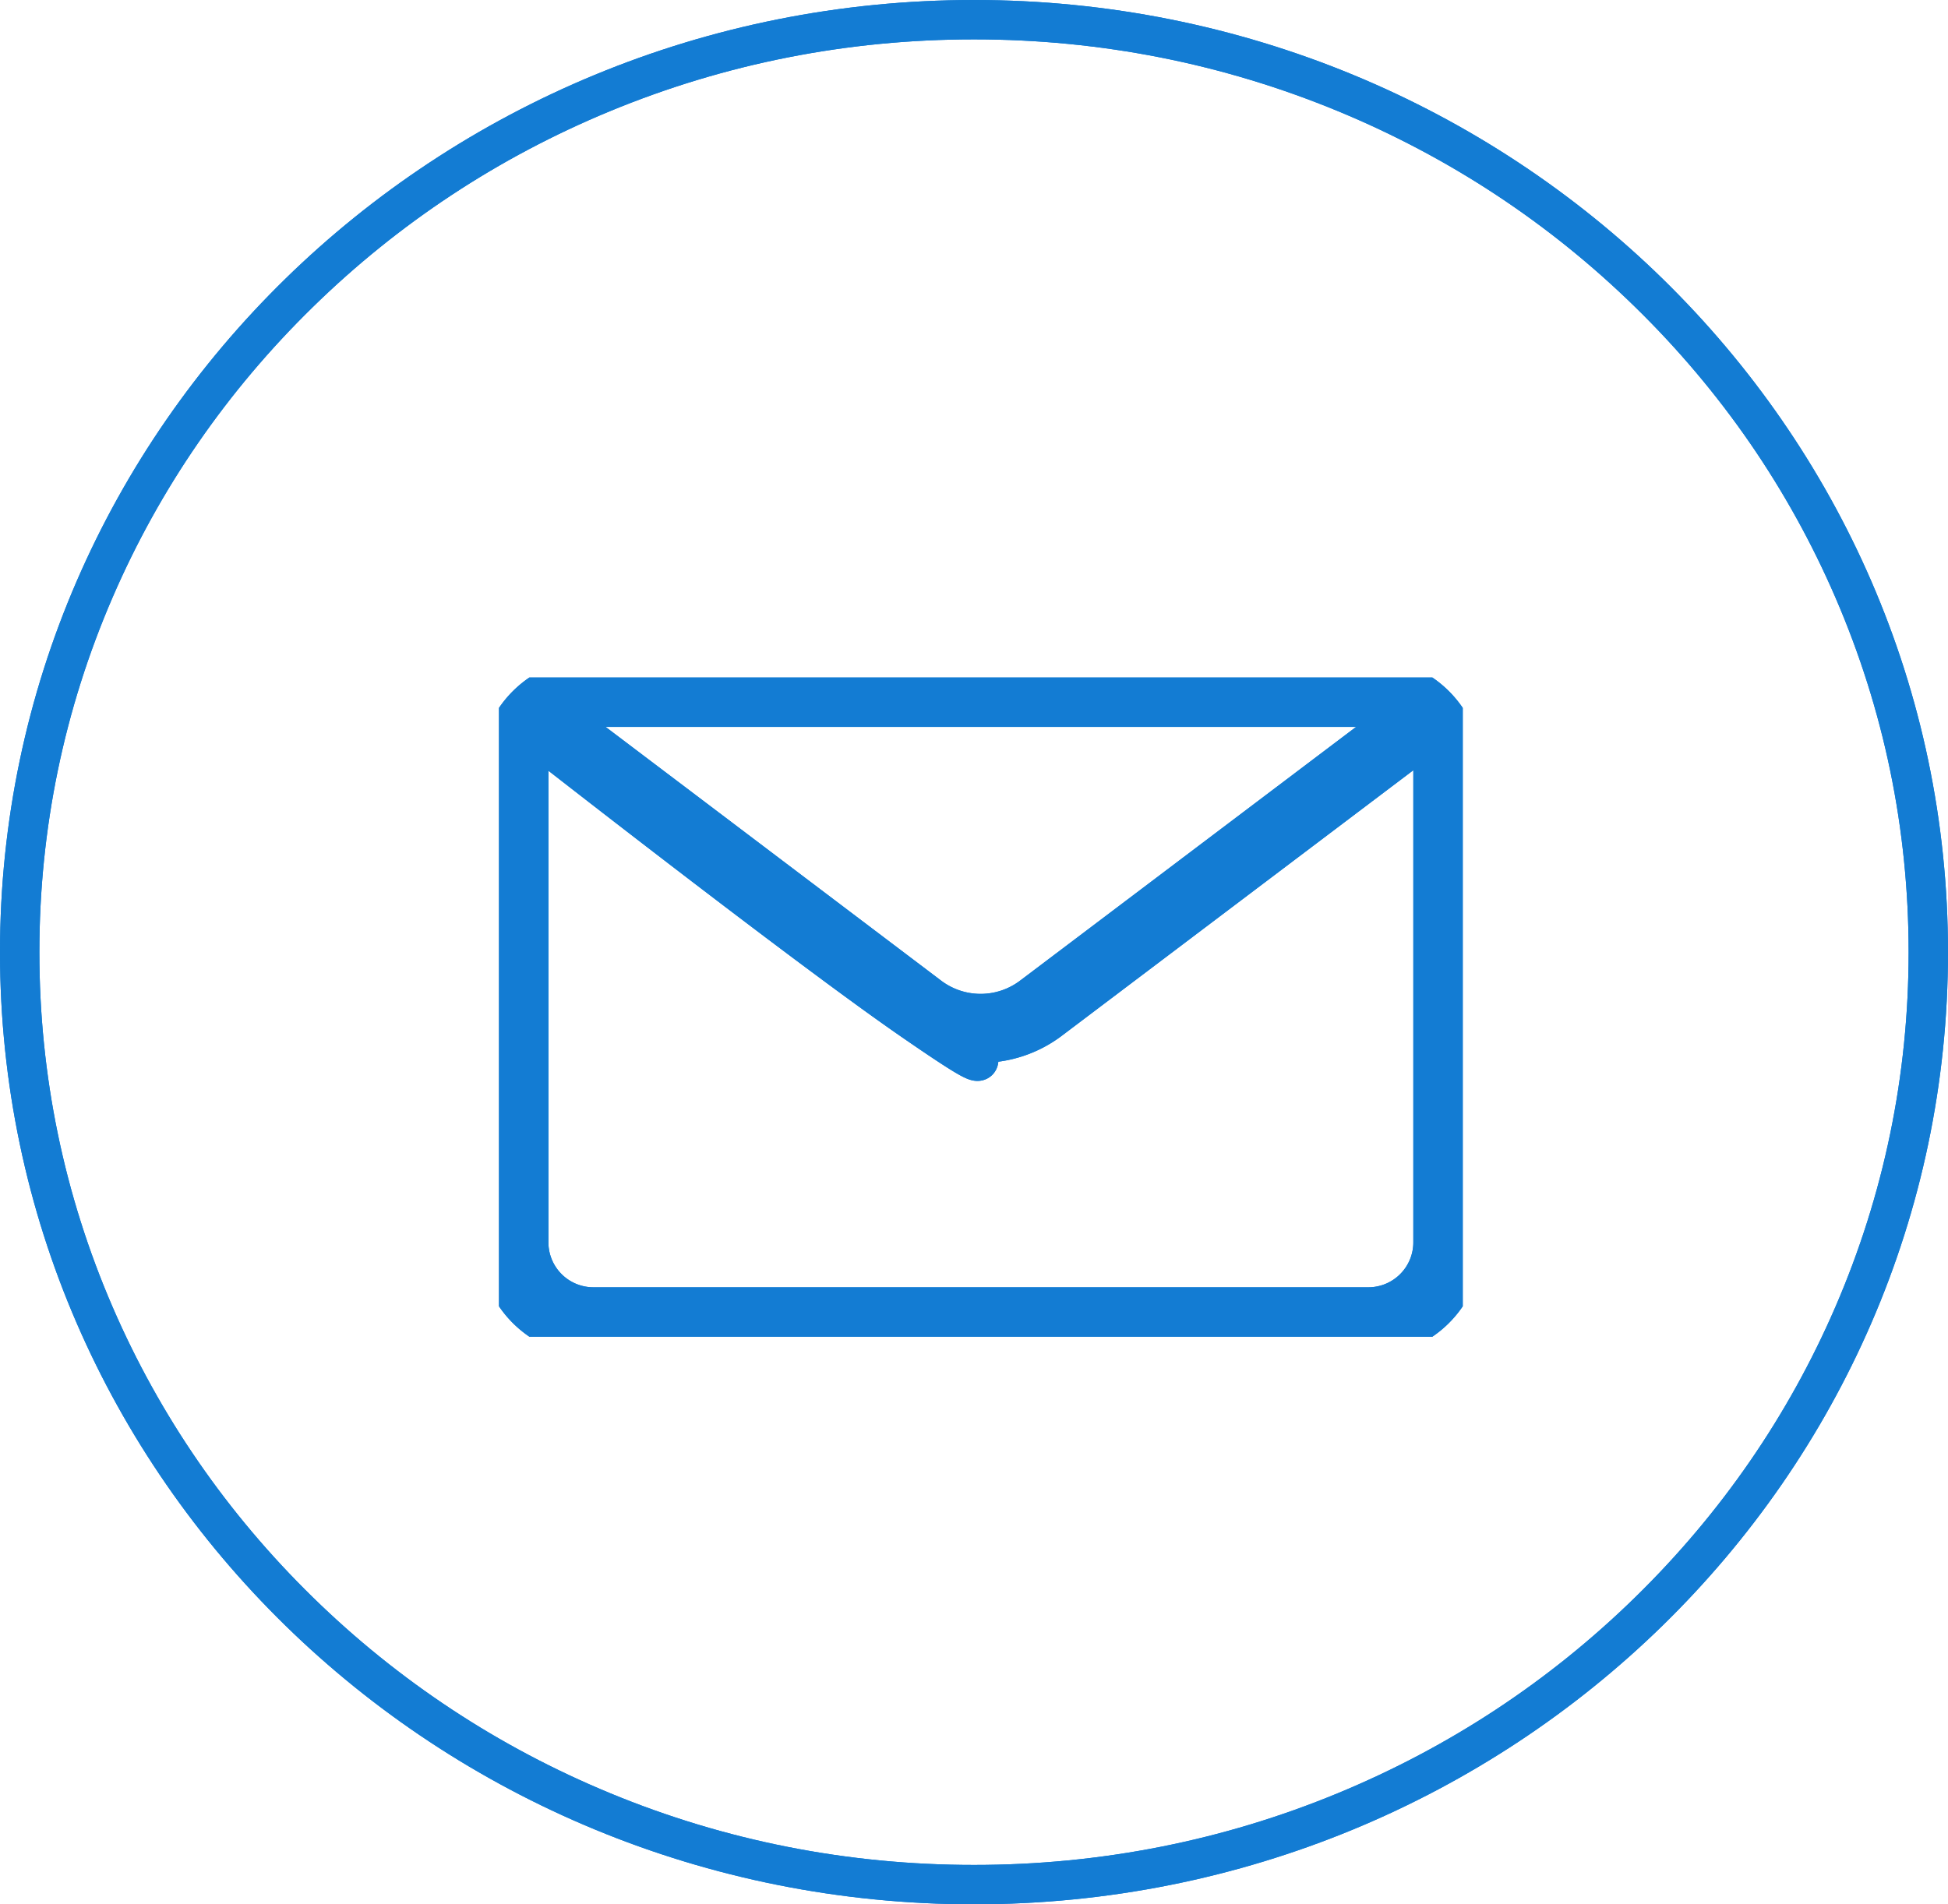 <svg xmlns="http://www.w3.org/2000/svg" xmlns:xlink="http://www.w3.org/1999/xlink" width="49.462" height="48.362" viewBox="0 0 49.462 48.362">
  <defs>
    <clipPath id="clip-path">
      <rect id="長方形_8209" data-name="長方形 8209" width="24.471" height="16.741" fill="none" stroke="#137cd3" stroke-width="1"/>
    </clipPath>
  </defs>
  <g id="グループ_16663" data-name="グループ 16663" transform="translate(13254.304 -1999.927)">
    <g id="コンポーネント_9_5" data-name="コンポーネント 9 – 5" transform="translate(-13254.304 1999.927)">
      <g id="グループ_12994" data-name="グループ 12994" transform="translate(-900.269 -146.927)">
        <g id="パス_15898" data-name="パス 15898" transform="translate(900.269 146.927)" fill="none">
          <path d="M24.731,0C38.389,0,49.462,10.826,49.462,24.181S38.389,48.362,24.731,48.362,0,37.536,0,24.181,11.072,0,24.731,0Z" stroke="none"/>
          <path d="M 24.731 1 C 21.524 1 18.414 1.614 15.487 2.824 C 12.66 3.993 10.122 5.666 7.943 7.798 C 5.765 9.927 4.055 12.406 2.861 15.166 C 1.626 18.021 1 21.054 1 24.181 C 1 27.308 1.626 30.342 2.861 33.197 C 4.055 35.956 5.765 38.435 7.943 40.565 C 10.122 42.696 12.66 44.369 15.487 45.538 C 18.414 46.749 21.524 47.362 24.731 47.362 C 27.938 47.362 31.048 46.749 33.975 45.538 C 36.801 44.369 39.34 42.696 41.519 40.565 C 43.697 38.435 45.407 35.956 46.6 33.197 C 47.835 30.342 48.462 27.308 48.462 24.181 C 48.462 21.054 47.835 18.021 46.6 15.166 C 45.407 12.406 43.697 9.927 41.519 7.798 C 39.34 5.666 36.801 3.993 33.975 2.824 C 31.048 1.614 27.938 1 24.731 1 M 24.731 0 C 38.389 0 49.462 10.826 49.462 24.181 C 49.462 37.536 38.389 48.362 24.731 48.362 C 11.072 48.362 -3.814697265625e-06 37.536 -3.814697265625e-06 24.181 C -3.814697265625e-06 10.826 11.072 0 24.731 0 Z" stroke="none" fill="#137cd3"/>
        </g>
        <g id="マスクグループ_149" data-name="マスクグループ 149" transform="translate(912.939 164.133)" clip-path="url(#clip-path)">
          <path id="パス_15899" data-name="パス 15899" d="M22.076,0H2.395A2.4,2.4,0,0,0,0,2.395V14.346a2.4,2.4,0,0,0,2.395,2.395H22.076a2.4,2.4,0,0,0,2.395-2.395V2.395A2.4,2.4,0,0,0,22.076,0m0,.755A1.629,1.629,0,0,1,22.929,1l-9.4,7.1a2.162,2.162,0,0,1-2.6,0L1.542,1A1.628,1.628,0,0,1,2.395.755Zm1.64,13.591a1.642,1.642,0,0,1-1.64,1.64H2.395a1.642,1.642,0,0,1-1.64-1.64V2.395A1.628,1.628,0,0,1,1,1.534S7.674,6.76,10.482,8.7s1.135.585,1.753.585A2.9,2.9,0,0,0,13.988,8.7l9.481-7.163a1.628,1.628,0,0,1,.247.861Z" fill="none" stroke="#137cd3" stroke-width="1"/>
        </g>
        <g id="パス_43734" data-name="パス 43734" transform="translate(900.269 146.927)" fill="none">
          <path d="M24.731,0C38.389,0,49.462,10.826,49.462,24.181S38.389,48.362,24.731,48.362,0,37.536,0,24.181,11.072,0,24.731,0Z" stroke="none"/>
          <path d="M 24.731 1 C 21.524 1 18.414 1.614 15.487 2.824 C 12.66 3.993 10.122 5.666 7.943 7.798 C 5.765 9.927 4.055 12.406 2.861 15.166 C 1.626 18.021 1 21.054 1 24.181 C 1 27.308 1.626 30.342 2.861 33.197 C 4.055 35.956 5.765 38.435 7.943 40.565 C 10.122 42.696 12.66 44.369 15.487 45.538 C 18.414 46.749 21.524 47.362 24.731 47.362 C 27.938 47.362 31.048 46.749 33.975 45.538 C 36.801 44.369 39.34 42.696 41.519 40.565 C 43.697 38.435 45.407 35.956 46.6 33.197 C 47.835 30.342 48.462 27.308 48.462 24.181 C 48.462 21.054 47.835 18.021 46.6 15.166 C 45.407 12.406 43.697 9.927 41.519 7.798 C 39.34 5.666 36.801 3.993 33.975 2.824 C 31.048 1.614 27.938 1 24.731 1 M 24.731 0 C 38.389 0 49.462 10.826 49.462 24.181 C 49.462 37.536 38.389 48.362 24.731 48.362 C 11.072 48.362 -3.814697265625e-06 37.536 -3.814697265625e-06 24.181 C -3.814697265625e-06 10.826 11.072 0 24.731 0 Z" stroke="none" fill="#137cd3"/>
        </g>
        <g id="マスクグループ_241" data-name="マスクグループ 241" transform="translate(912.939 164.133)" clip-path="url(#clip-path)">
          <path id="パス_43735" data-name="パス 43735" d="M22.076,0H2.395A2.4,2.4,0,0,0,0,2.395V14.346a2.4,2.4,0,0,0,2.395,2.395H22.076a2.4,2.4,0,0,0,2.395-2.395V2.395A2.4,2.4,0,0,0,22.076,0m0,.755A1.629,1.629,0,0,1,22.929,1l-9.4,7.1a2.162,2.162,0,0,1-2.6,0L1.542,1A1.628,1.628,0,0,1,2.395.755Zm1.64,13.591a1.642,1.642,0,0,1-1.64,1.64H2.395a1.642,1.642,0,0,1-1.64-1.64V2.395A1.628,1.628,0,0,1,1,1.534S7.674,6.76,10.482,8.7s1.135.585,1.753.585A2.9,2.9,0,0,0,13.988,8.7l9.481-7.163a1.628,1.628,0,0,1,.247.861Z" fill="none" stroke="#137cd3" stroke-width="1"/>
        </g>
      </g>
    </g>
  </g>
</svg>
